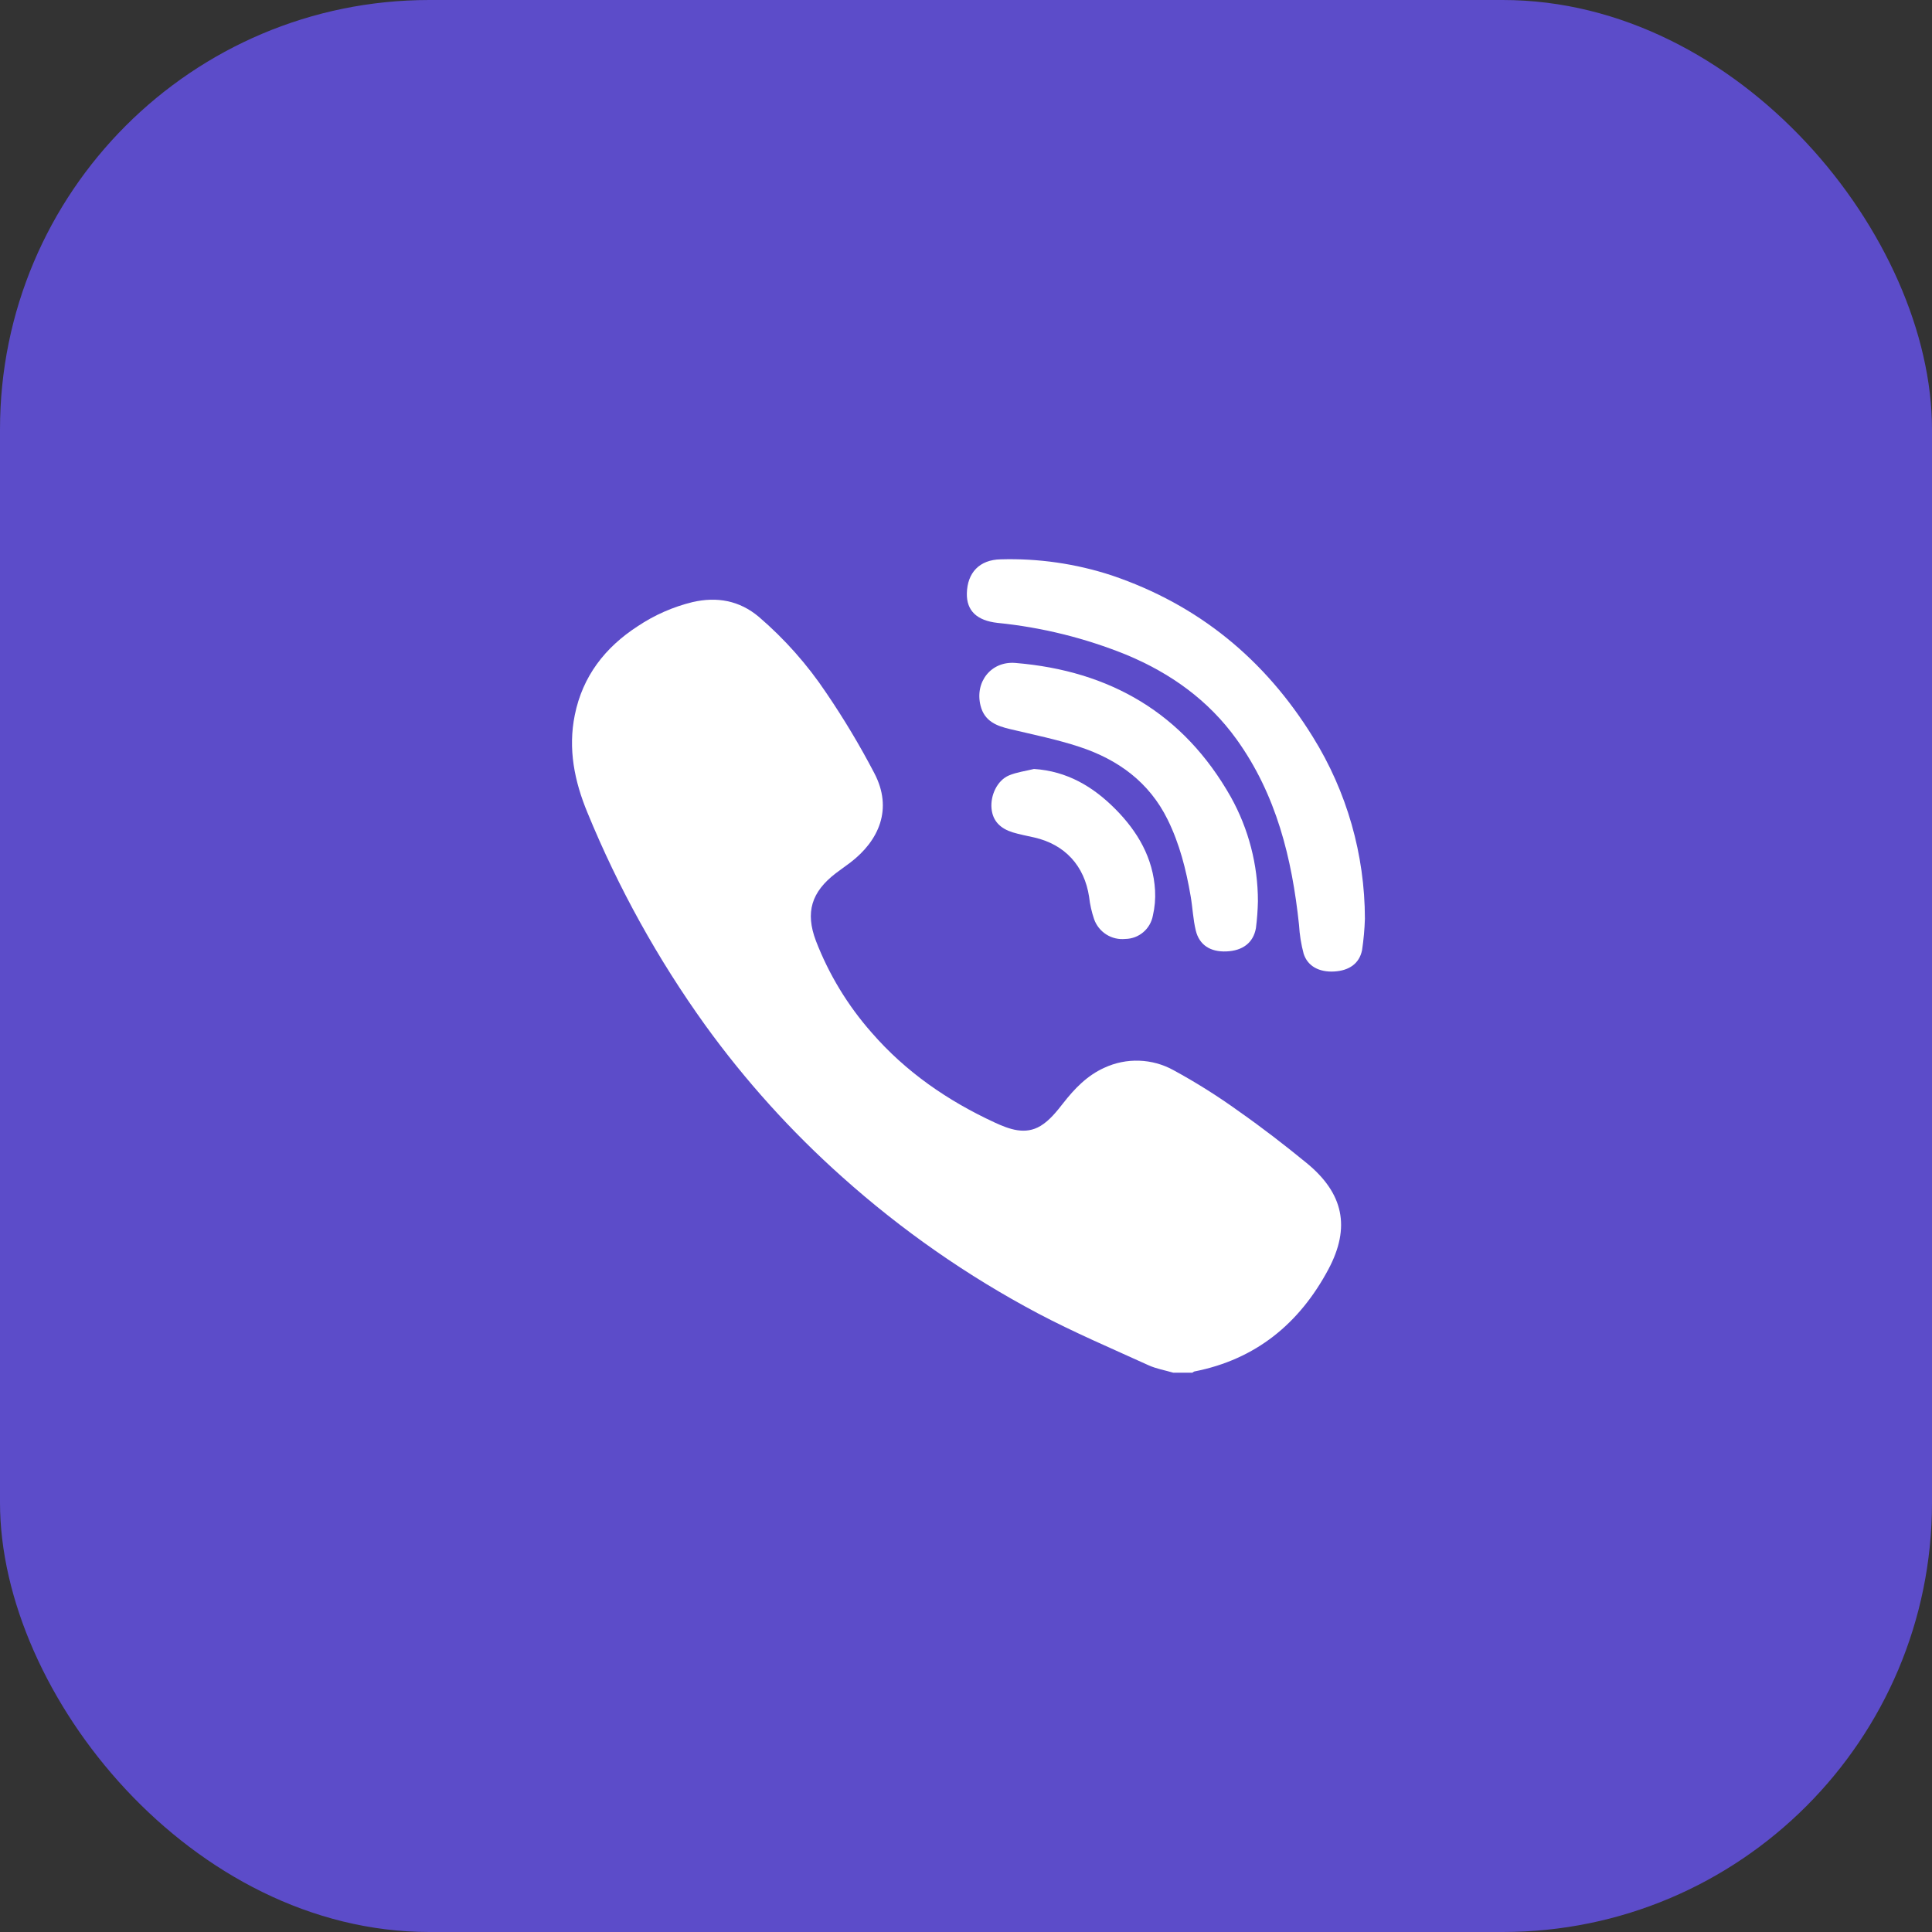 <svg width="72" height="72" viewBox="0 0 72 72" fill="none" xmlns="http://www.w3.org/2000/svg">
<rect x="0" y="0" width="72" height="72" fill="#333333" stroke="none"/>
<rect width="72" height="72" rx="16" fill="#5C4CC9"/>
<g clip-path="url(#clip0_385_7183)">
<path d="M43.723 51.156C43.414 51.065 43.089 51.01 42.798 50.877C41.419 50.249 40.02 49.653 38.681 48.946C36.054 47.554 33.606 45.848 31.391 43.866C29.488 42.17 27.776 40.273 26.283 38.207C24.515 35.747 23.042 33.088 21.893 30.285C21.406 29.113 21.164 27.907 21.421 26.645C21.713 25.203 22.547 24.126 23.767 23.337C24.391 22.919 25.084 22.615 25.814 22.437C26.719 22.231 27.554 22.376 28.282 22.99C29.243 23.815 30.087 24.767 30.791 25.82C31.444 26.78 32.042 27.777 32.58 28.807C33.288 30.15 32.749 31.331 31.697 32.139C31.517 32.277 31.329 32.404 31.149 32.542C30.24 33.24 30.004 33.997 30.407 35.063C30.891 36.317 31.594 37.475 32.484 38.483C33.754 39.945 35.313 41.019 37.059 41.828C37.613 42.085 38.209 42.306 38.782 41.957C39.112 41.757 39.379 41.424 39.623 41.111C40.049 40.566 40.517 40.08 41.156 39.792C41.561 39.604 42.006 39.513 42.453 39.529C42.9 39.544 43.337 39.664 43.729 39.88C44.576 40.341 45.393 40.855 46.175 41.42C47.038 42.026 47.876 42.673 48.691 43.34C50.069 44.468 50.342 45.736 49.504 47.306C48.426 49.324 46.799 50.663 44.509 51.111C44.483 51.122 44.459 51.138 44.437 51.157L43.723 51.156Z" fill="white"/>
<path d="M50.866 34.238C50.854 34.63 50.818 35.022 50.76 35.41C50.658 35.911 50.277 36.173 49.72 36.205C49.162 36.236 48.732 36.009 48.583 35.542C48.489 35.191 48.432 34.831 48.411 34.469C48.149 31.993 47.568 29.615 46.08 27.548C45.029 26.089 43.621 25.087 41.978 24.402C40.441 23.779 38.823 23.378 37.173 23.213C36.401 23.127 36.019 22.755 36.032 22.116C36.047 21.343 36.503 20.859 37.292 20.845C38.695 20.804 40.095 21.006 41.429 21.443C44.663 22.537 47.141 24.575 48.928 27.466C50.192 29.499 50.863 31.844 50.866 34.238Z" fill="white"/>
<path d="M46.879 33.587C46.872 33.921 46.847 34.255 46.805 34.587C46.708 35.136 46.309 35.433 45.7 35.457C45.111 35.48 44.694 35.221 44.563 34.676C44.461 34.258 44.446 33.819 44.371 33.392C44.203 32.409 43.96 31.447 43.515 30.545C42.828 29.148 41.664 28.305 40.229 27.833C39.391 27.557 38.518 27.38 37.657 27.175C37.147 27.057 36.69 26.884 36.543 26.302C36.318 25.416 36.936 24.632 37.84 24.706C41.367 24.997 44.105 26.582 45.868 29.699C46.531 30.888 46.879 32.226 46.879 33.587Z" fill="white"/>
<path d="M38.534 28.657C39.767 28.738 40.734 29.314 41.563 30.148C42.392 30.981 42.978 31.973 43.046 33.188C43.063 33.502 43.035 33.817 42.964 34.123C42.919 34.364 42.793 34.583 42.606 34.741C42.419 34.9 42.183 34.988 41.938 34.992C41.69 35.017 41.44 34.959 41.23 34.826C41.019 34.692 40.859 34.493 40.775 34.258C40.683 33.988 40.62 33.709 40.588 33.425C40.413 32.265 39.686 31.47 38.543 31.21C38.274 31.148 38.002 31.1 37.739 31.019C37.303 30.883 36.996 30.617 36.951 30.128C36.906 29.638 37.165 29.082 37.601 28.898C37.893 28.775 38.221 28.735 38.534 28.657Z" fill="white"/>
</g>
<defs>
<clipPath id="clip0_385_7183">
<rect width="29.549" height="30.316" fill="white" transform="translate(21.316 20.842)"/>
</clipPath>
</defs>
</svg>
